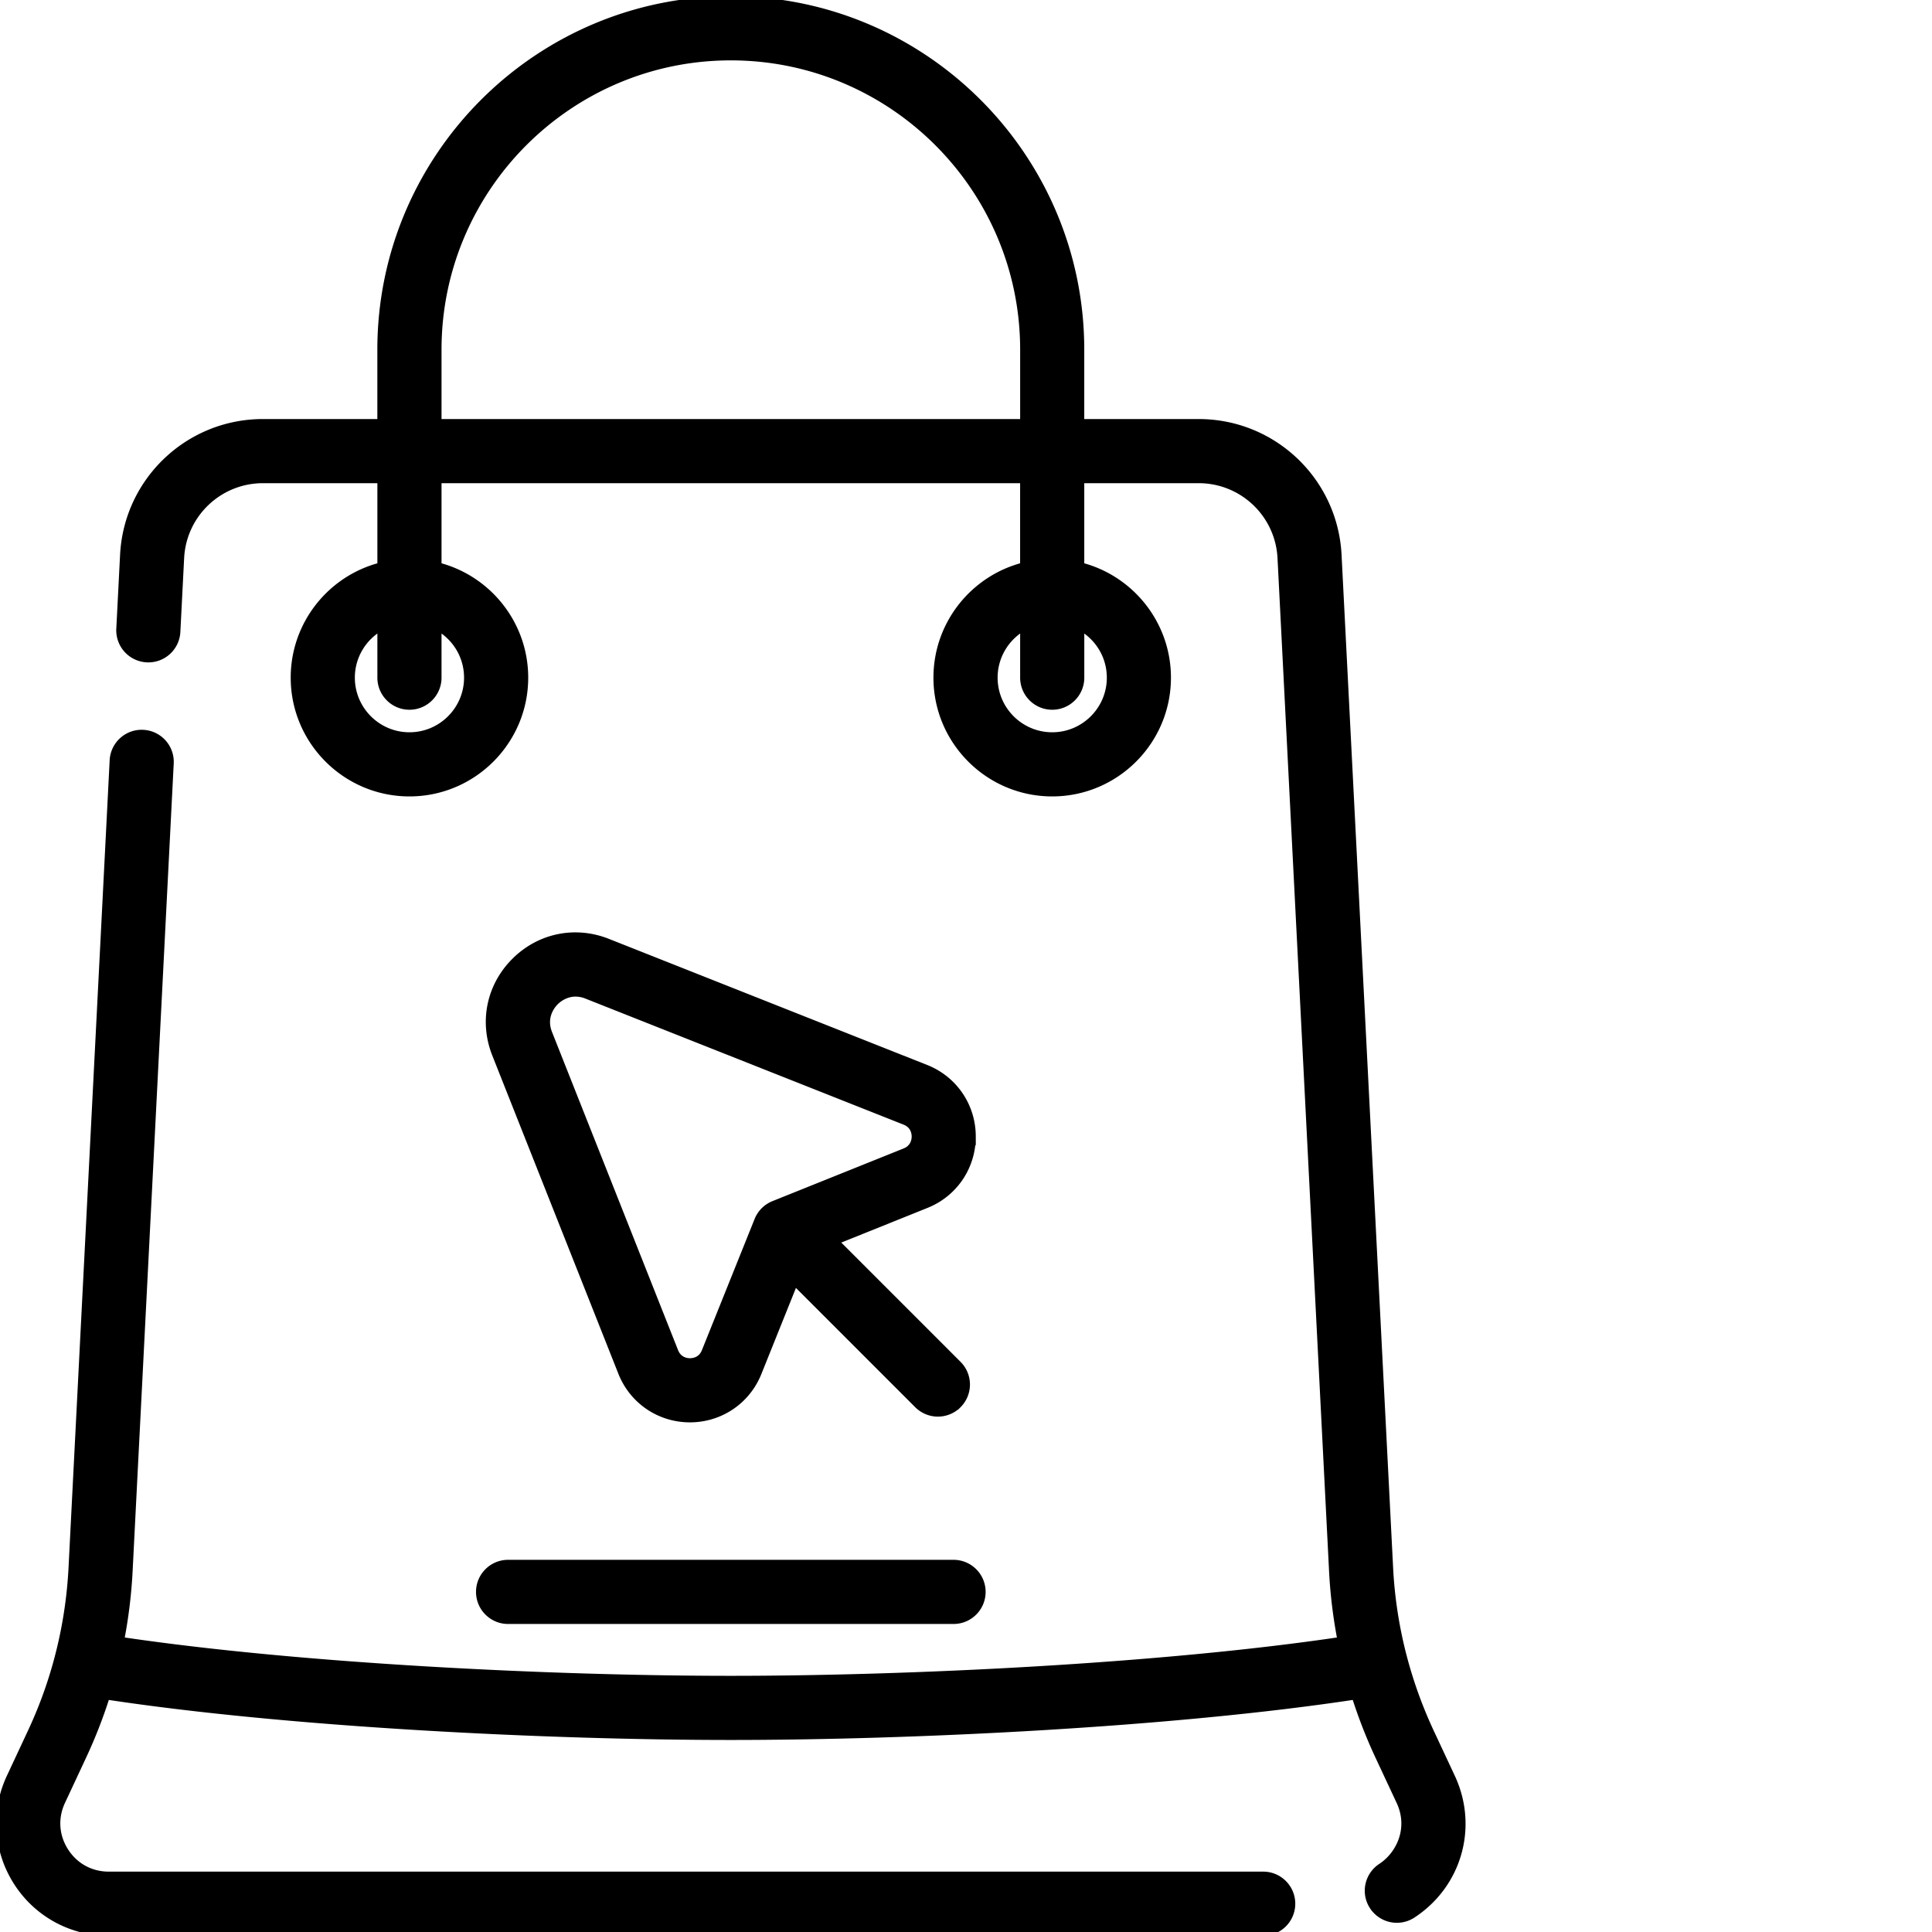 <svg version="1.1" id="Layer_1" xmlns="http://www.w3.org/2000/svg" x="0" y="0" viewBox="0 0 512 512" xml:space="preserve"><path d="M127.15 421.87c0 4.14 3.36 7.5 7.5 7.5H252.7c4.14 0 7.5-3.36 7.5-7.5s-3.36-7.5-7.5-7.5H134.65c-4.14 0-7.5 3.36-7.5 7.5zm257.48 49.15l-5.58-11.94c-3-6.43-5.39-13.05-7.18-19.84-.04-.15-.07-.3-.12-.45-1.96-7.59-3.16-15.37-3.56-23.29l-13.66-268.41c-1-19.65-17.2-35.04-36.87-35.04h-31.32V92.67c0-51.1-41.57-92.67-92.67-92.67C142.58 0 101 41.57 101 92.67v19.38H69.69c-19.68 0-35.87 15.39-36.87 35.04l-1 19.57a7.495 7.495 0 007.11 7.87c4.14.22 7.66-2.97 7.87-7.11l1-19.57c.59-11.66 10.21-20.8 21.89-20.8h31.32v23c-13.19 3.35-22.97 15.32-22.97 29.54 0 16.8 13.67 30.47 30.47 30.47 16.8 0 30.47-13.67 30.47-30.47 0-14.22-9.79-26.19-22.97-29.54v-23h155.33v23c-13.19 3.35-22.97 15.32-22.97 29.54 0 16.8 13.67 30.47 30.47 30.47 16.8 0 30.47-13.67 30.47-30.47 0-14.22-9.79-26.19-22.97-29.54v-23h31.32c11.68 0 21.29 9.14 21.89 20.8l13.66 268.42a132.7 132.7 0 002.26 18.52c-47.77 7.12-114.62 10.32-161.79 10.32-47.17 0-114.02-3.21-161.79-10.32 1.18-6.09 1.94-12.27 2.26-18.52l10.89-213.99a7.495 7.495 0 00-7.11-7.87c-4.13-.22-7.66 2.97-7.87 7.11L19.16 415.5c-.41 7.93-1.6 15.71-3.56 23.3-.04.14-.08.29-.11.43-1.78 6.79-4.17 13.42-7.18 19.85l-5.58 11.94c-4.19 8.96-3.52 19.3 1.79 27.65S18.91 512 28.81 512h305.95c4.14 0 7.5-3.36 7.5-7.5s-3.36-7.5-7.5-7.5H28.81c-4.81 0-9.05-2.33-11.64-6.39-2.58-4.06-2.89-8.89-.86-13.24l5.58-11.94c2.45-5.24 4.53-10.59 6.26-16.04 48.68 7.39 117.3 10.72 165.52 10.72s116.84-3.33 165.52-10.72c1.73 5.45 3.81 10.8 6.26 16.04l5.58 11.94c3.33 7.12.02 14.15-4.96 17.42-3.46 2.27-4.44 6.92-2.16 10.38a7.492 7.492 0 006.28 3.39c1.41 0 2.84-.39 4.11-1.23 12.11-7.93 16.45-23.2 10.33-36.31zM123.98 179.59c0 8.53-6.94 15.47-15.47 15.47-8.53 0-15.47-6.94-15.47-15.47 0-5.81 3.22-10.88 7.97-13.52v13.52c0 4.14 3.36 7.5 7.5 7.5 4.14 0 7.5-3.36 7.5-7.5v-13.52c4.75 2.64 7.97 7.7 7.97 13.52zm-7.97-67.55V92.67c0-42.83 34.84-77.67 77.67-77.67s77.67 34.84 77.67 77.67v19.38H116.01zm178.31 67.55c0 8.53-6.94 15.47-15.47 15.47s-15.47-6.94-15.47-15.47c0-5.81 3.22-10.88 7.97-13.52v13.52c0 4.14 3.36 7.5 7.5 7.5 4.14 0 7.5-3.36 7.5-7.5v-13.52c4.74 2.64 7.97 7.7 7.97 13.52zm-36.73 121.55c-.02-7.99-4.83-15.05-12.26-17.99L161 249.74c-8.59-3.4-17.99-1.46-24.53 5.08-6.54 6.54-8.48 15.94-5.08 24.53l33.41 84.33c2.94 7.43 10 12.24 17.99 12.26h.05c7.97 0 15.03-4.77 18-12.17l9.73-24.23 32.68 32.68c1.46 1.46 3.39 2.2 5.3 2.2s3.84-.73 5.3-2.2a7.502 7.502 0 000-10.61l-32.68-32.68 24.23-9.74c7.44-2.97 12.21-10.06 12.19-18.05zm-17.76 4.14l-34.75 13.96c-.92.37-1.78.92-2.52 1.66-.74.75-1.3 1.61-1.66 2.53l-13.96 34.75c-1 2.49-3.18 2.76-4.09 2.76h-.01c-.9 0-3.09-.28-4.08-2.78l-33.41-84.33c-1.75-4.43.89-7.55 1.74-8.39.64-.65 2.6-2.33 5.45-2.33.9 0 1.89.17 2.95.59l84.33 33.41c2.5.99 2.78 3.19 2.78 4.08 0 .89-.27 3.08-2.77 4.09z" stroke="#000" stroke-width="2" stroke-miterlimit="10"/></svg>